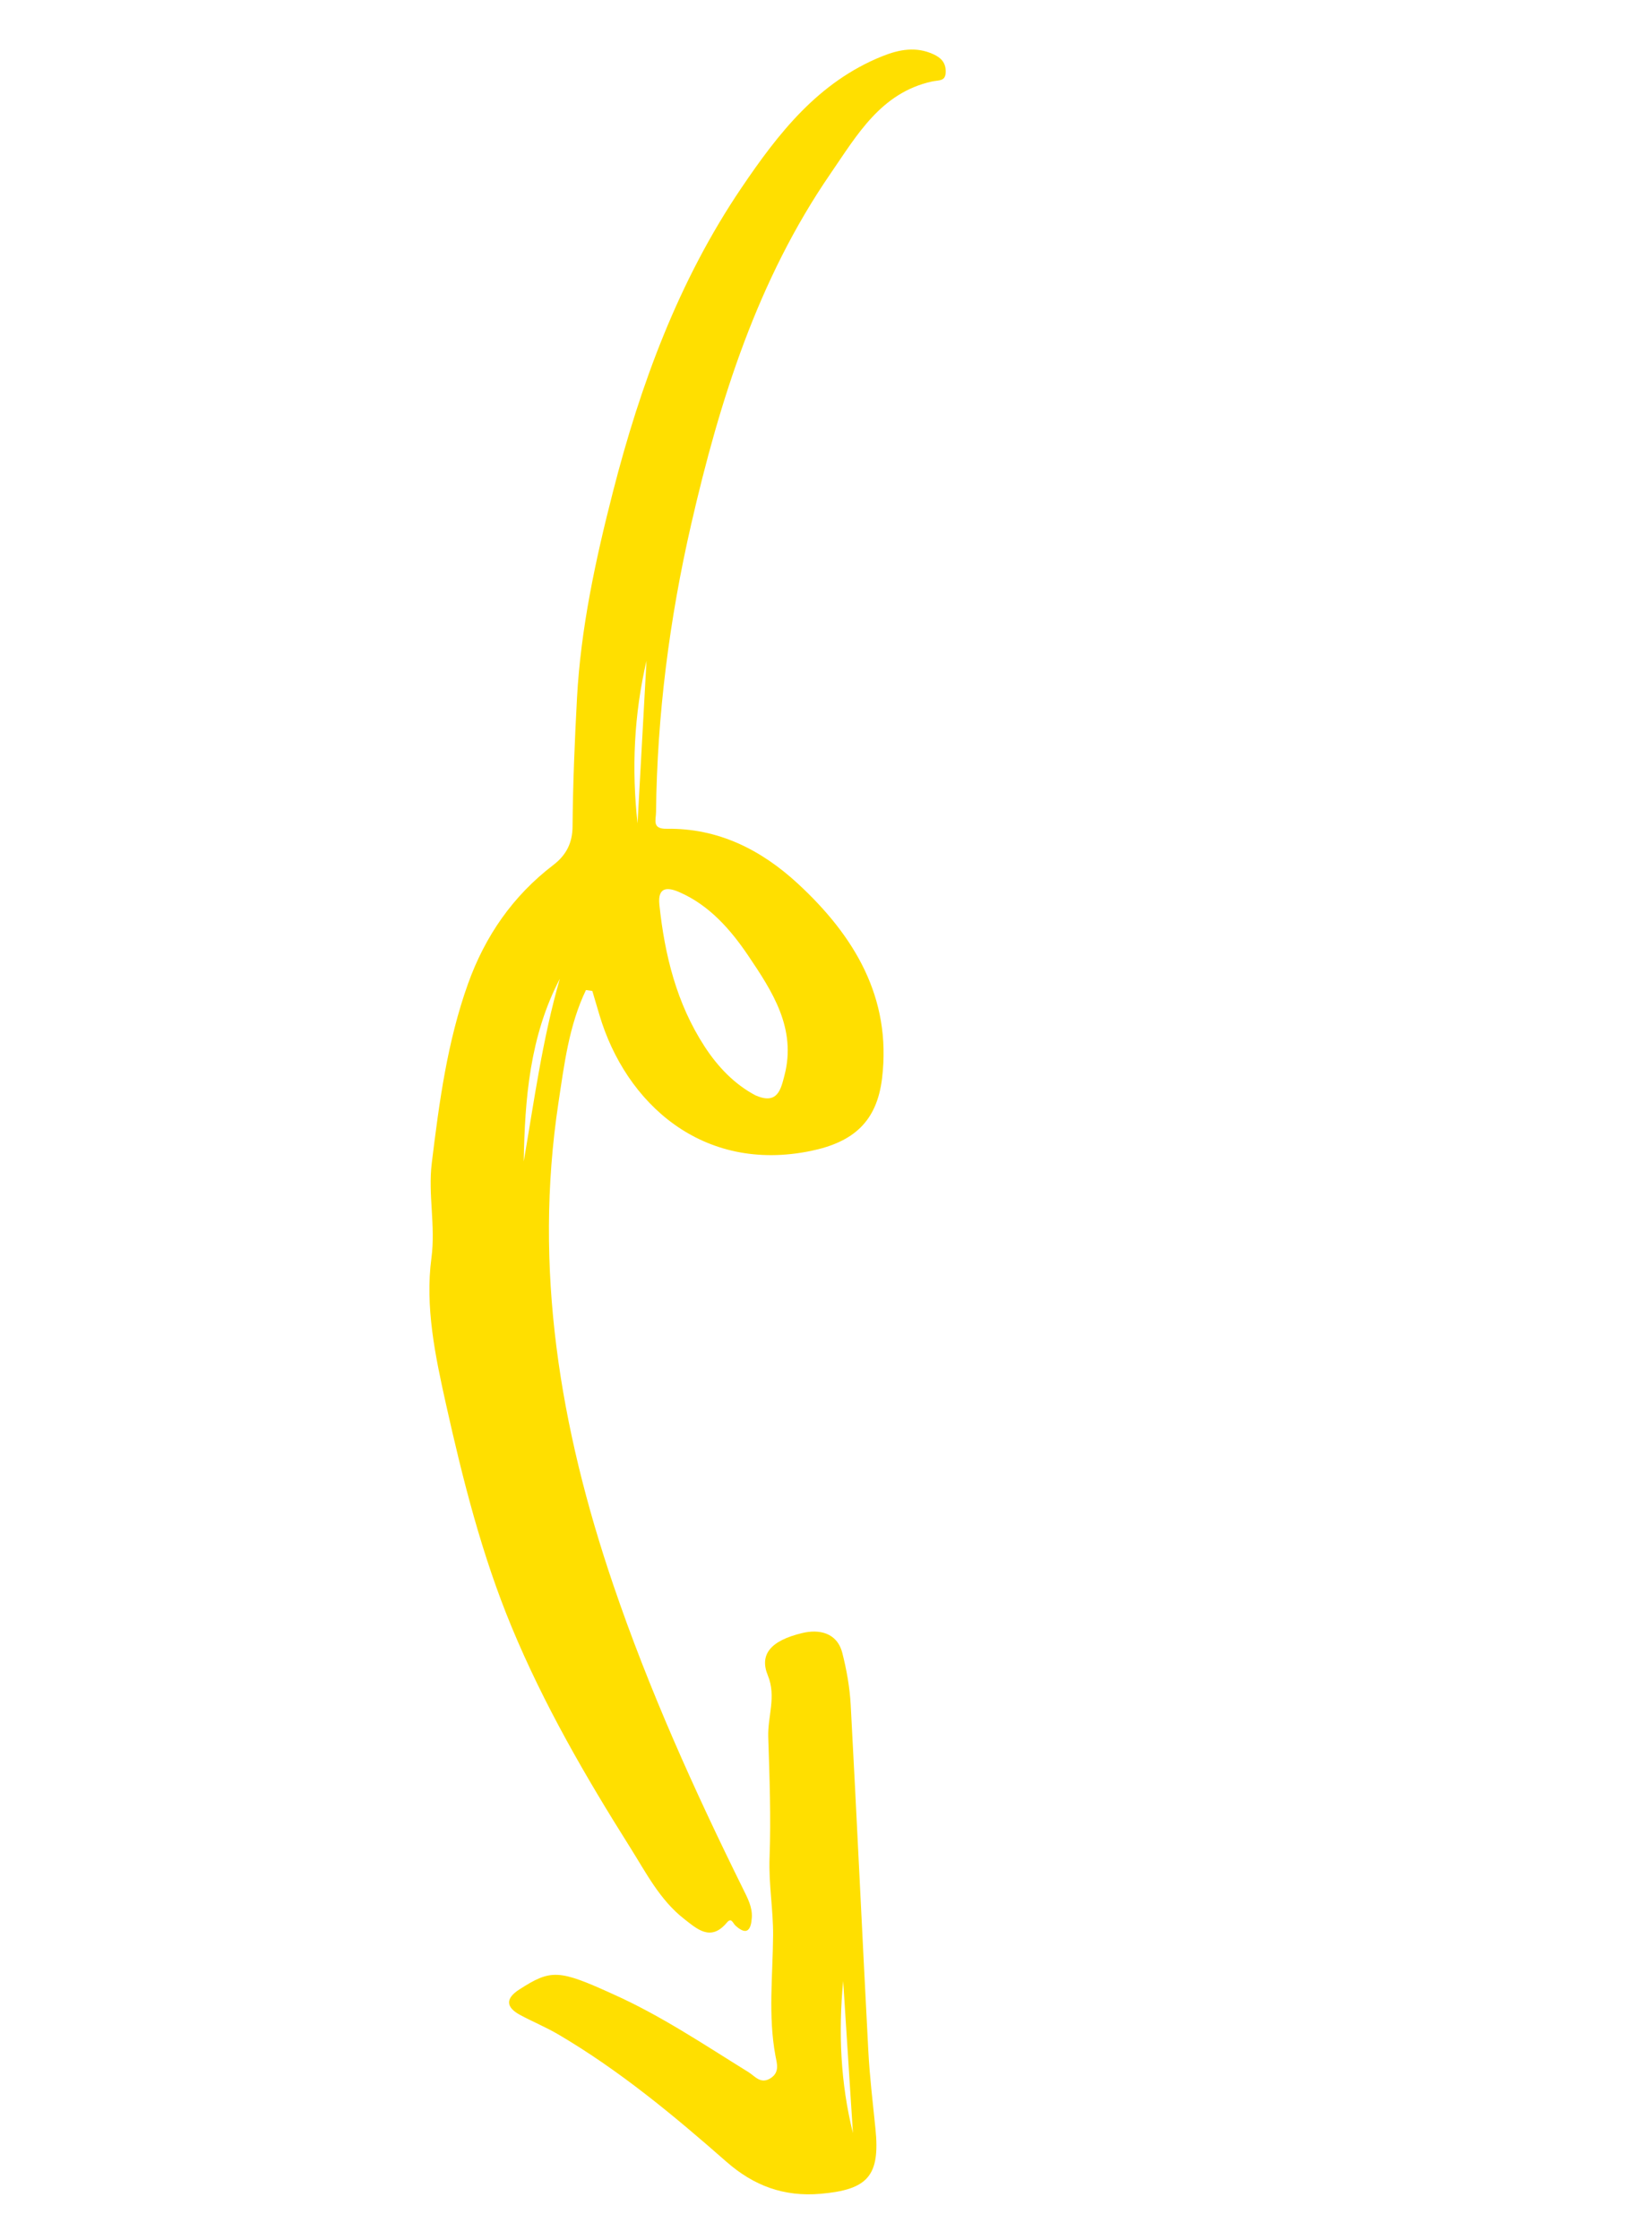 <?xml version="1.0" encoding="UTF-8"?> <svg xmlns="http://www.w3.org/2000/svg" width="90" height="122" viewBox="0 0 90 122" fill="none"><path fill-rule="evenodd" clip-rule="evenodd" d="M34.733 44.848L35.221 35.99C34.54 38.913 34.405 41.872 34.733 44.848M28.533 63.264C29.107 59.907 29.561 56.562 30.5 53.308C28.863 56.442 28.592 59.85 28.533 63.264M41.158 59.66C42.359 60.186 42.537 59.342 42.735 58.583C43.408 56.017 42.068 53.987 40.768 52.058C39.82 50.653 38.658 49.31 37.015 48.594C36.389 48.321 35.818 48.277 35.923 49.282C36.213 52.025 36.862 54.654 38.384 56.996C39.109 58.112 40.02 59.059 41.158 59.66M31.923 53.923C30.996 55.85 30.741 57.967 30.425 60.054C29.059 69.072 30.5 77.761 33.408 86.312C35.351 92.025 37.819 97.496 40.486 102.89C40.729 103.383 40.994 103.871 40.959 104.443C40.919 105.086 40.708 105.462 40.073 104.884C39.916 104.742 39.852 104.414 39.598 104.718C38.721 105.765 37.982 105.069 37.276 104.52C35.949 103.489 35.192 101.99 34.326 100.616C31.9 96.767 29.617 92.822 27.872 88.611C26.251 84.702 25.216 80.602 24.296 76.476C23.71 73.849 23.15 71.169 23.504 68.517C23.738 66.755 23.312 65.072 23.523 63.345C23.928 60.035 24.366 56.743 25.497 53.582C26.429 50.981 27.945 48.793 30.142 47.115C30.867 46.562 31.185 45.889 31.192 45.021C31.213 42.68 31.309 40.333 31.435 38.007C31.64 34.222 32.445 30.487 33.388 26.807C34.892 20.938 36.965 15.299 40.389 10.238C42.401 7.264 44.579 4.462 48.068 3.062C48.986 2.694 49.902 2.519 50.852 2.955C51.262 3.143 51.52 3.406 51.523 3.885C51.525 4.452 51.167 4.351 50.762 4.441C47.988 5.058 46.688 7.358 45.245 9.457C41.27 15.24 39.21 21.793 37.658 28.543C36.471 33.708 35.799 38.939 35.74 44.243C35.735 44.664 35.513 45.154 36.318 45.141C39.121 45.096 41.467 46.283 43.461 48.123C46.539 50.964 48.583 54.338 48.054 58.731C47.77 61.092 46.493 62.208 44.178 62.686C38.28 63.907 34.086 60.103 32.654 55.271C32.526 54.838 32.398 54.406 32.27 53.974C32.154 53.957 32.039 53.94 31.923 53.923" fill="#FFDF00"></path><path fill-rule="evenodd" clip-rule="evenodd" d="M45.935 107.9C45.671 110.692 45.789 113.458 46.468 116.183C46.29 113.422 46.112 110.661 45.935 107.9M33.429 108.628C36.021 109.789 38.371 111.373 40.776 112.861C41.135 113.084 41.439 113.535 41.979 113.193C42.498 112.865 42.319 112.367 42.245 111.966C41.841 109.776 42.103 107.59 42.118 105.396C42.126 104.01 41.873 102.611 41.925 101.187C42.007 98.995 41.924 96.794 41.853 94.599C41.818 93.487 42.305 92.406 41.83 91.251C41.365 90.119 41.97 89.359 43.716 88.943C44.608 88.73 45.602 88.909 45.889 90.031C46.125 90.954 46.294 91.912 46.346 92.862C46.686 99.149 46.975 105.439 47.307 111.727C47.382 113.138 47.552 114.546 47.695 115.954C47.954 118.513 47.278 119.264 44.704 119.488C42.706 119.661 41.064 119.05 39.568 117.736C36.688 115.206 33.737 112.759 30.417 110.808C29.752 110.417 29.032 110.12 28.351 109.755C27.561 109.332 27.514 108.858 28.295 108.357C30.025 107.245 30.441 107.265 33.429 108.628" fill="#FFDF00"></path></svg> 